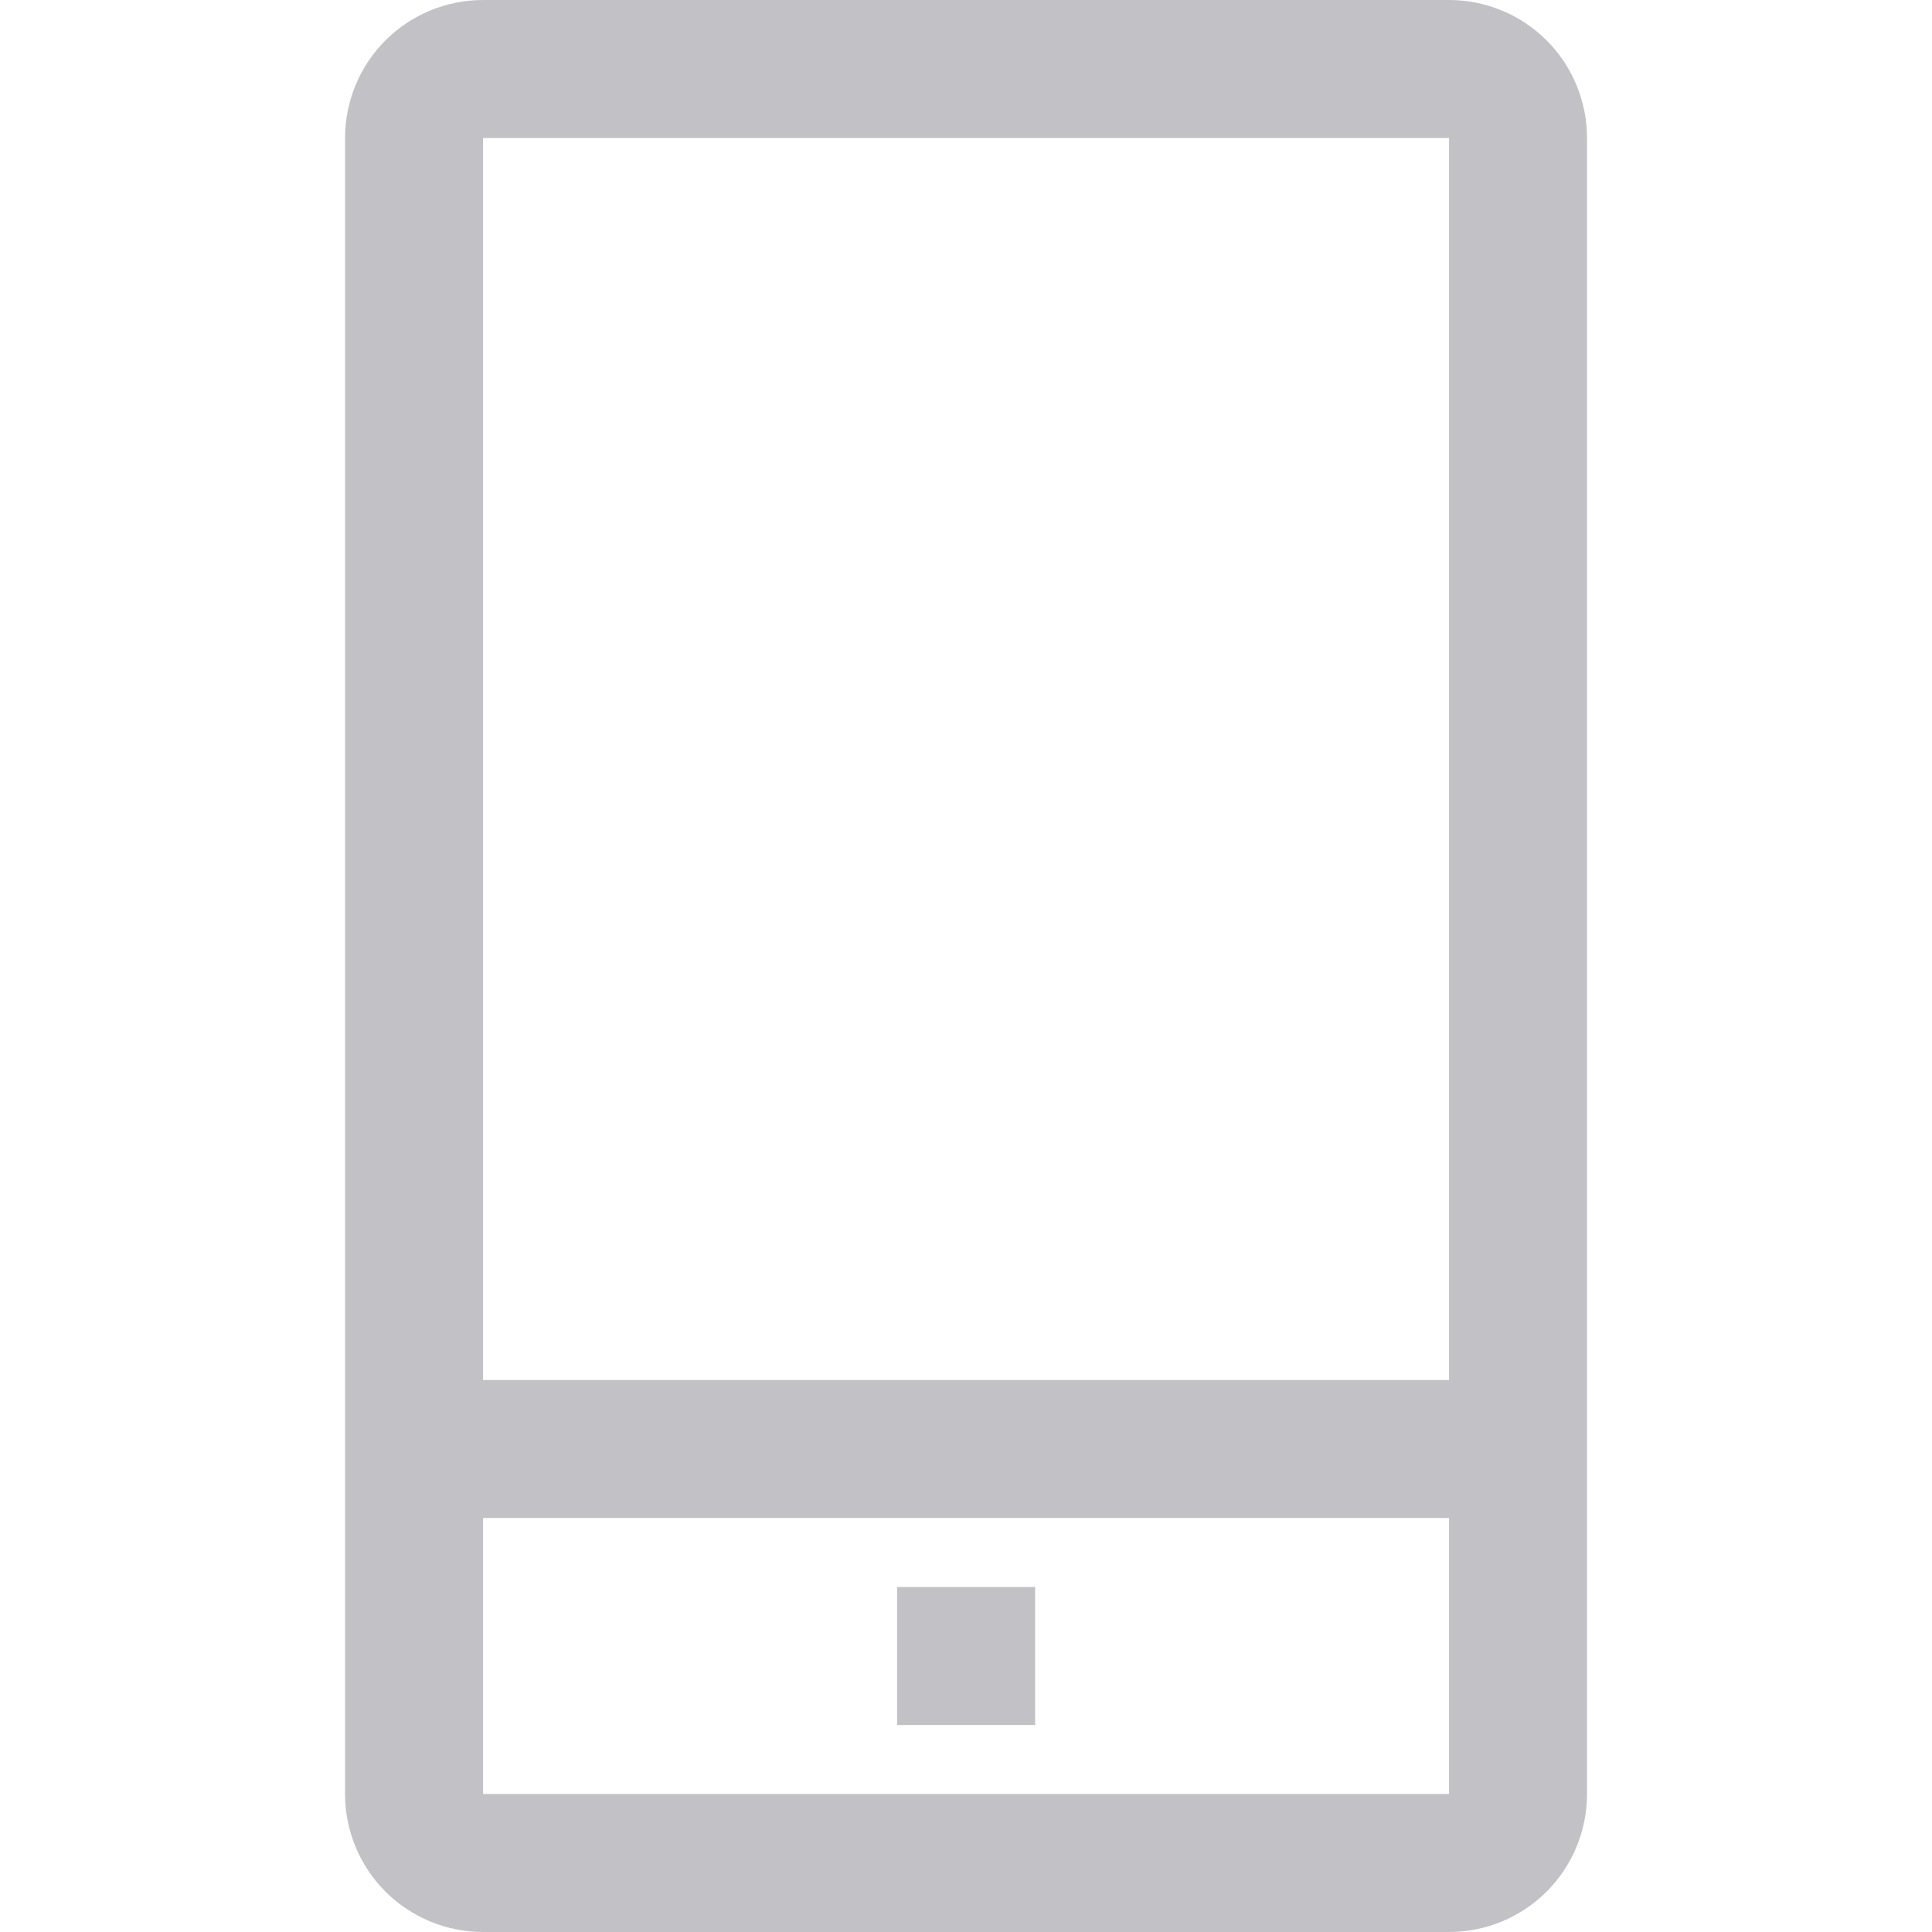 <svg width="32" height="32" viewBox="0 0 32 32" fill="none" xmlns="http://www.w3.org/2000/svg">
<path d="M24.001 0H8.001C7.394 0 6.813 0.241 6.384 0.669C5.956 1.098 5.715 1.68 5.715 2.286V29.714C5.715 30.32 5.956 30.902 6.384 31.331C6.813 31.759 7.394 32 8.001 32H24.001C24.607 32 25.188 31.759 25.617 31.331C26.046 30.902 26.286 30.32 26.286 29.714V2.286C26.286 1.68 26.046 1.098 25.617 0.669C25.188 0.241 24.607 0 24.001 0ZM8.001 2.286H24.001V22.857H8.001V2.286ZM8.001 29.714V25.143H24.001V29.714H8.001Z" fill="#C2C2C6"/>
<path d="M14.859 26.286H17.145V28.572H14.859V26.286Z" fill="#C2C2C6"/>
</svg>
